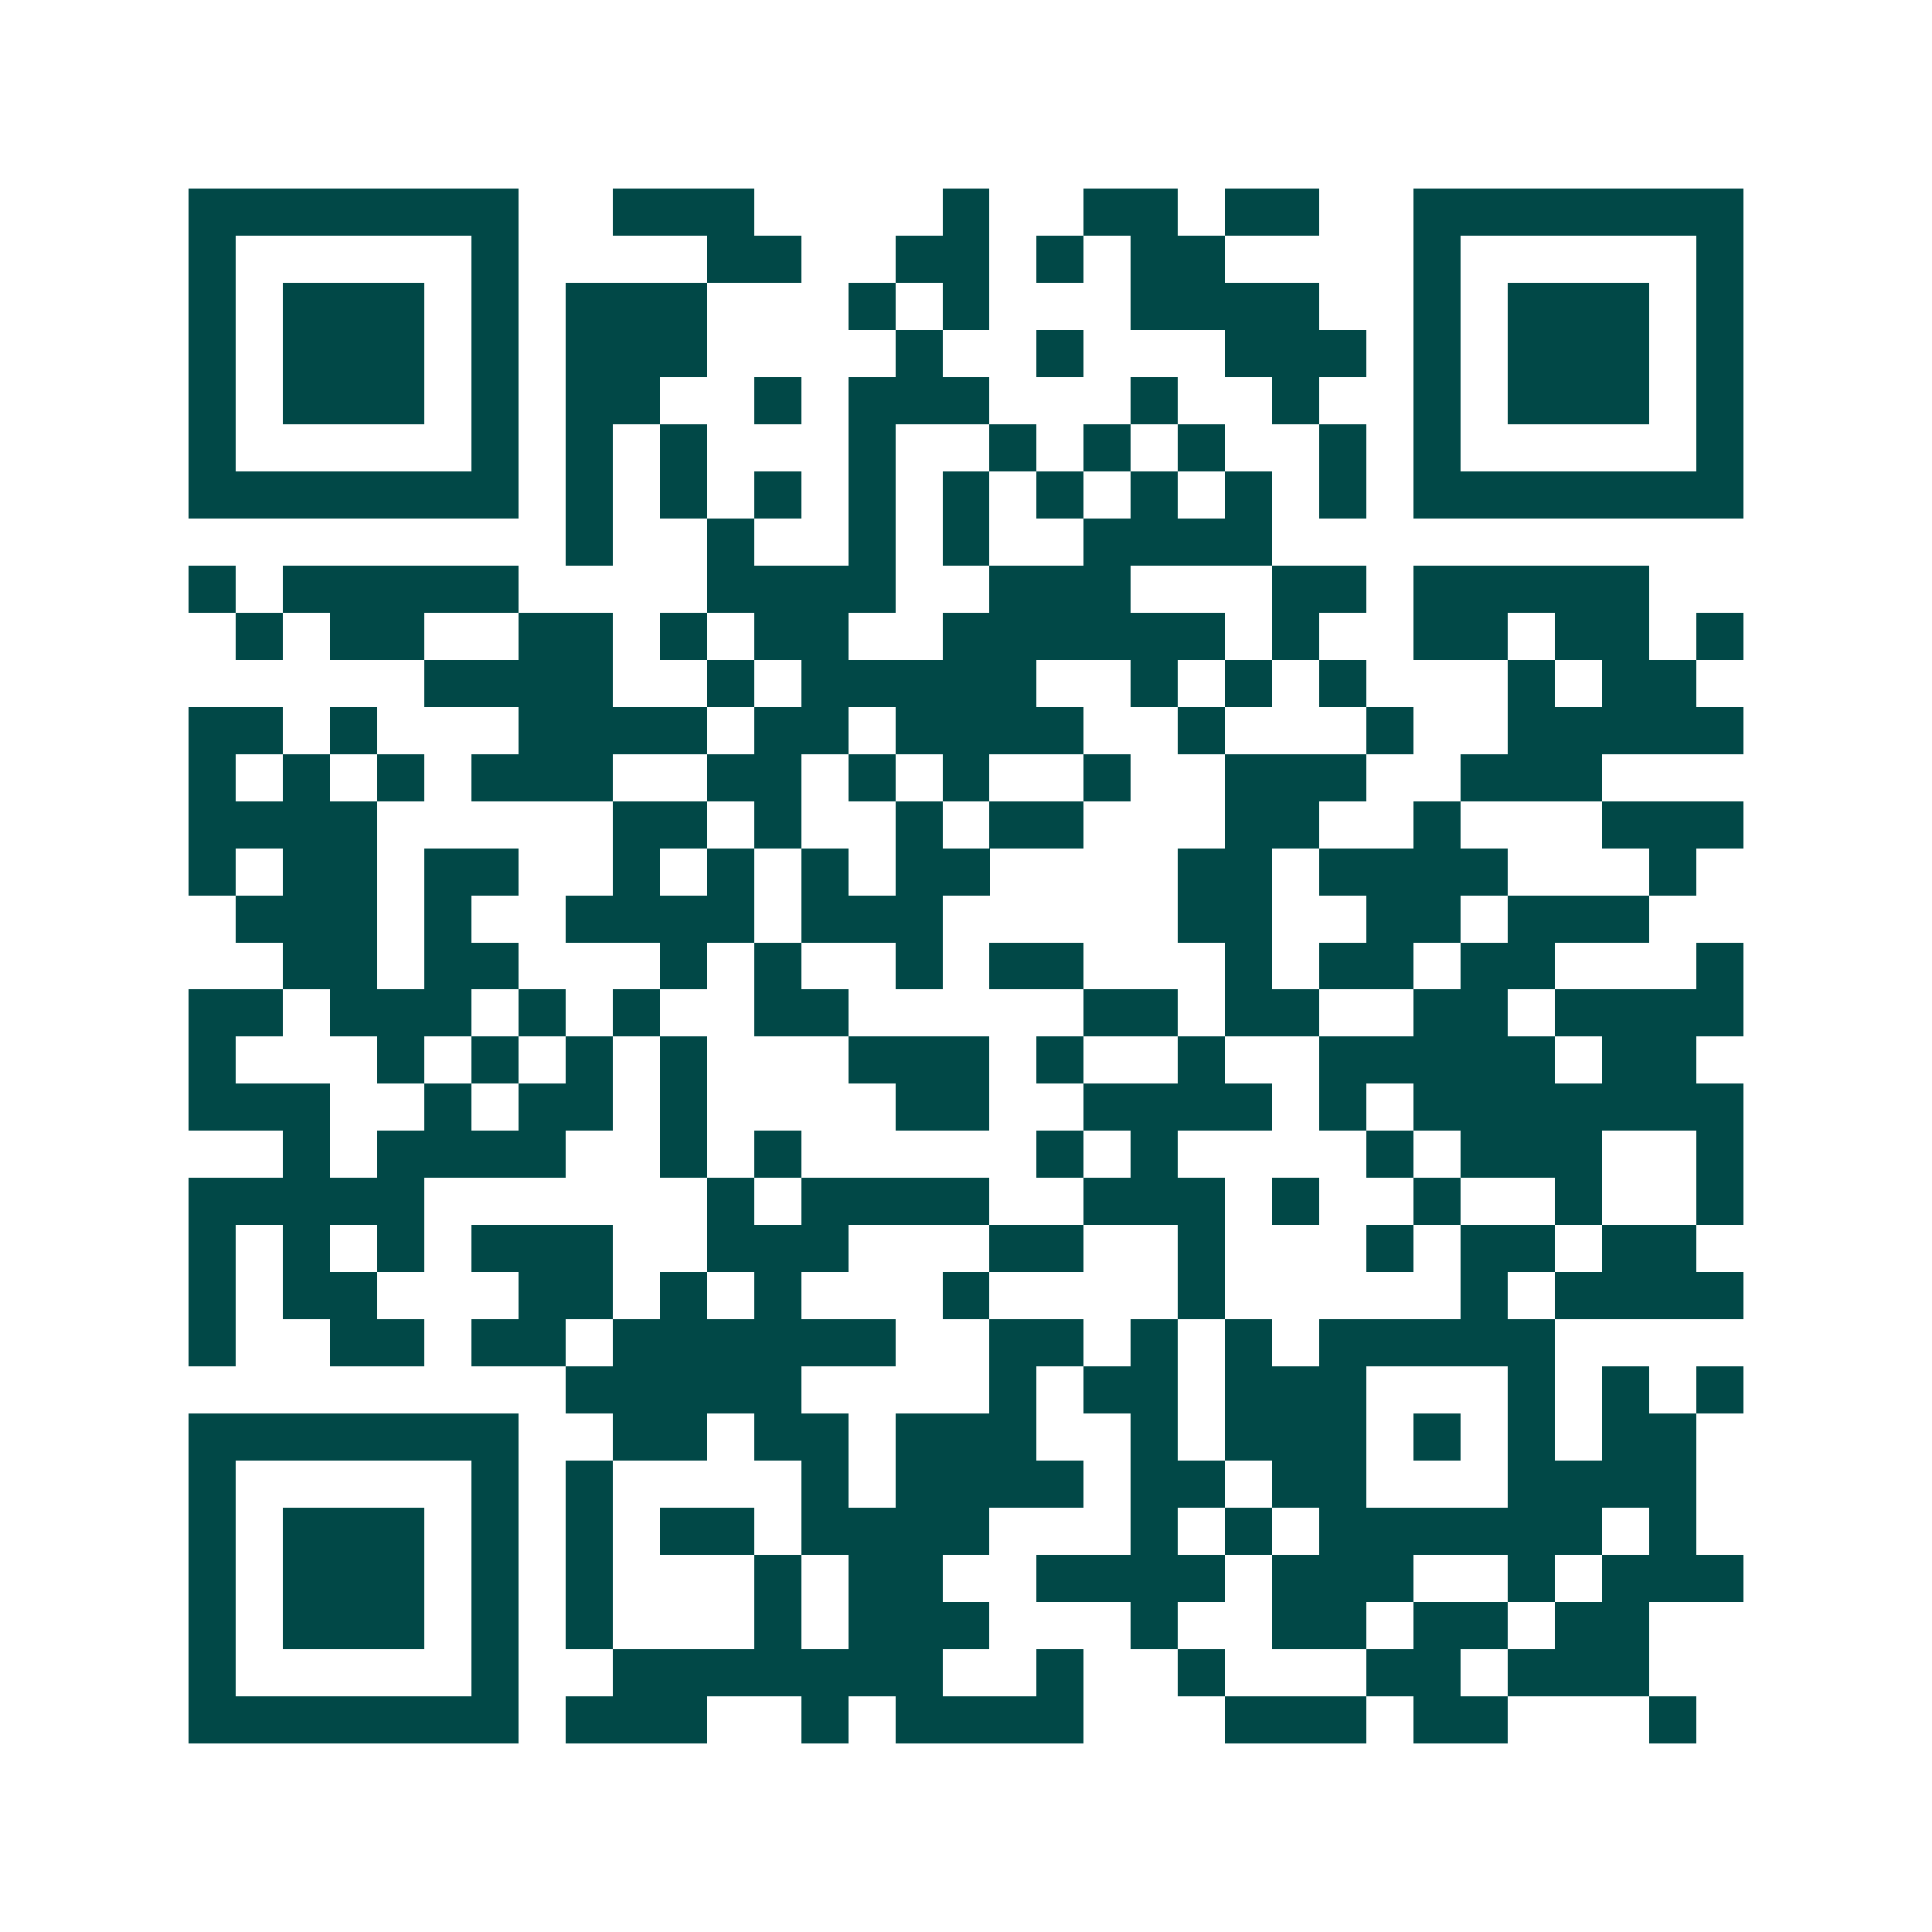 <svg xmlns="http://www.w3.org/2000/svg" width="200" height="200" viewBox="0 0 41 41" shape-rendering="crispEdges"><path fill="#ffffff" d="M0 0h41v41H0z"/><path stroke="#014847" d="M4 4.5h7m2 0h3m4 0h1m2 0h2m1 0h2m2 0h7M4 5.5h1m5 0h1m4 0h2m2 0h2m1 0h1m1 0h2m4 0h1m5 0h1M4 6.5h1m1 0h3m1 0h1m1 0h3m3 0h1m1 0h1m3 0h4m2 0h1m1 0h3m1 0h1M4 7.5h1m1 0h3m1 0h1m1 0h3m4 0h1m2 0h1m3 0h3m1 0h1m1 0h3m1 0h1M4 8.5h1m1 0h3m1 0h1m1 0h2m2 0h1m1 0h3m3 0h1m2 0h1m2 0h1m1 0h3m1 0h1M4 9.5h1m5 0h1m1 0h1m1 0h1m3 0h1m2 0h1m1 0h1m1 0h1m2 0h1m1 0h1m5 0h1M4 10.5h7m1 0h1m1 0h1m1 0h1m1 0h1m1 0h1m1 0h1m1 0h1m1 0h1m1 0h1m1 0h7M12 11.5h1m2 0h1m2 0h1m1 0h1m2 0h4M4 12.5h1m1 0h5m4 0h4m2 0h3m3 0h2m1 0h5M5 13.5h1m1 0h2m2 0h2m1 0h1m1 0h2m2 0h6m1 0h1m2 0h2m1 0h2m1 0h1M9 14.5h4m2 0h1m1 0h5m2 0h1m1 0h1m1 0h1m3 0h1m1 0h2M4 15.5h2m1 0h1m3 0h4m1 0h2m1 0h4m2 0h1m3 0h1m2 0h5M4 16.5h1m1 0h1m1 0h1m1 0h3m2 0h2m1 0h1m1 0h1m2 0h1m2 0h3m2 0h3M4 17.5h4m5 0h2m1 0h1m2 0h1m1 0h2m3 0h2m2 0h1m3 0h3M4 18.5h1m1 0h2m1 0h2m2 0h1m1 0h1m1 0h1m1 0h2m4 0h2m1 0h4m3 0h1M5 19.5h3m1 0h1m2 0h4m1 0h3m5 0h2m2 0h2m1 0h3M6 20.5h2m1 0h2m3 0h1m1 0h1m2 0h1m1 0h2m3 0h1m1 0h2m1 0h2m3 0h1M4 21.5h2m1 0h3m1 0h1m1 0h1m2 0h2m5 0h2m1 0h2m2 0h2m1 0h4M4 22.5h1m3 0h1m1 0h1m1 0h1m1 0h1m3 0h3m1 0h1m2 0h1m2 0h5m1 0h2M4 23.5h3m2 0h1m1 0h2m1 0h1m4 0h2m2 0h4m1 0h1m1 0h7M6 24.5h1m1 0h4m2 0h1m1 0h1m5 0h1m1 0h1m4 0h1m1 0h3m2 0h1M4 25.5h5m6 0h1m1 0h4m2 0h3m1 0h1m2 0h1m2 0h1m2 0h1M4 26.5h1m1 0h1m1 0h1m1 0h3m2 0h3m3 0h2m2 0h1m3 0h1m1 0h2m1 0h2M4 27.5h1m1 0h2m3 0h2m1 0h1m1 0h1m3 0h1m4 0h1m5 0h1m1 0h4M4 28.5h1m2 0h2m1 0h2m1 0h6m2 0h2m1 0h1m1 0h1m1 0h5M12 29.5h5m4 0h1m1 0h2m1 0h3m3 0h1m1 0h1m1 0h1M4 30.5h7m2 0h2m1 0h2m1 0h3m2 0h1m1 0h3m1 0h1m1 0h1m1 0h2M4 31.5h1m5 0h1m1 0h1m4 0h1m1 0h4m1 0h2m1 0h2m3 0h4M4 32.5h1m1 0h3m1 0h1m1 0h1m1 0h2m1 0h4m3 0h1m1 0h1m1 0h6m1 0h1M4 33.5h1m1 0h3m1 0h1m1 0h1m3 0h1m1 0h2m2 0h4m1 0h3m2 0h1m1 0h3M4 34.5h1m1 0h3m1 0h1m1 0h1m3 0h1m1 0h3m3 0h1m2 0h2m1 0h2m1 0h2M4 35.5h1m5 0h1m2 0h7m2 0h1m2 0h1m3 0h2m1 0h3M4 36.5h7m1 0h3m2 0h1m1 0h4m3 0h3m1 0h2m3 0h1"/></svg>
